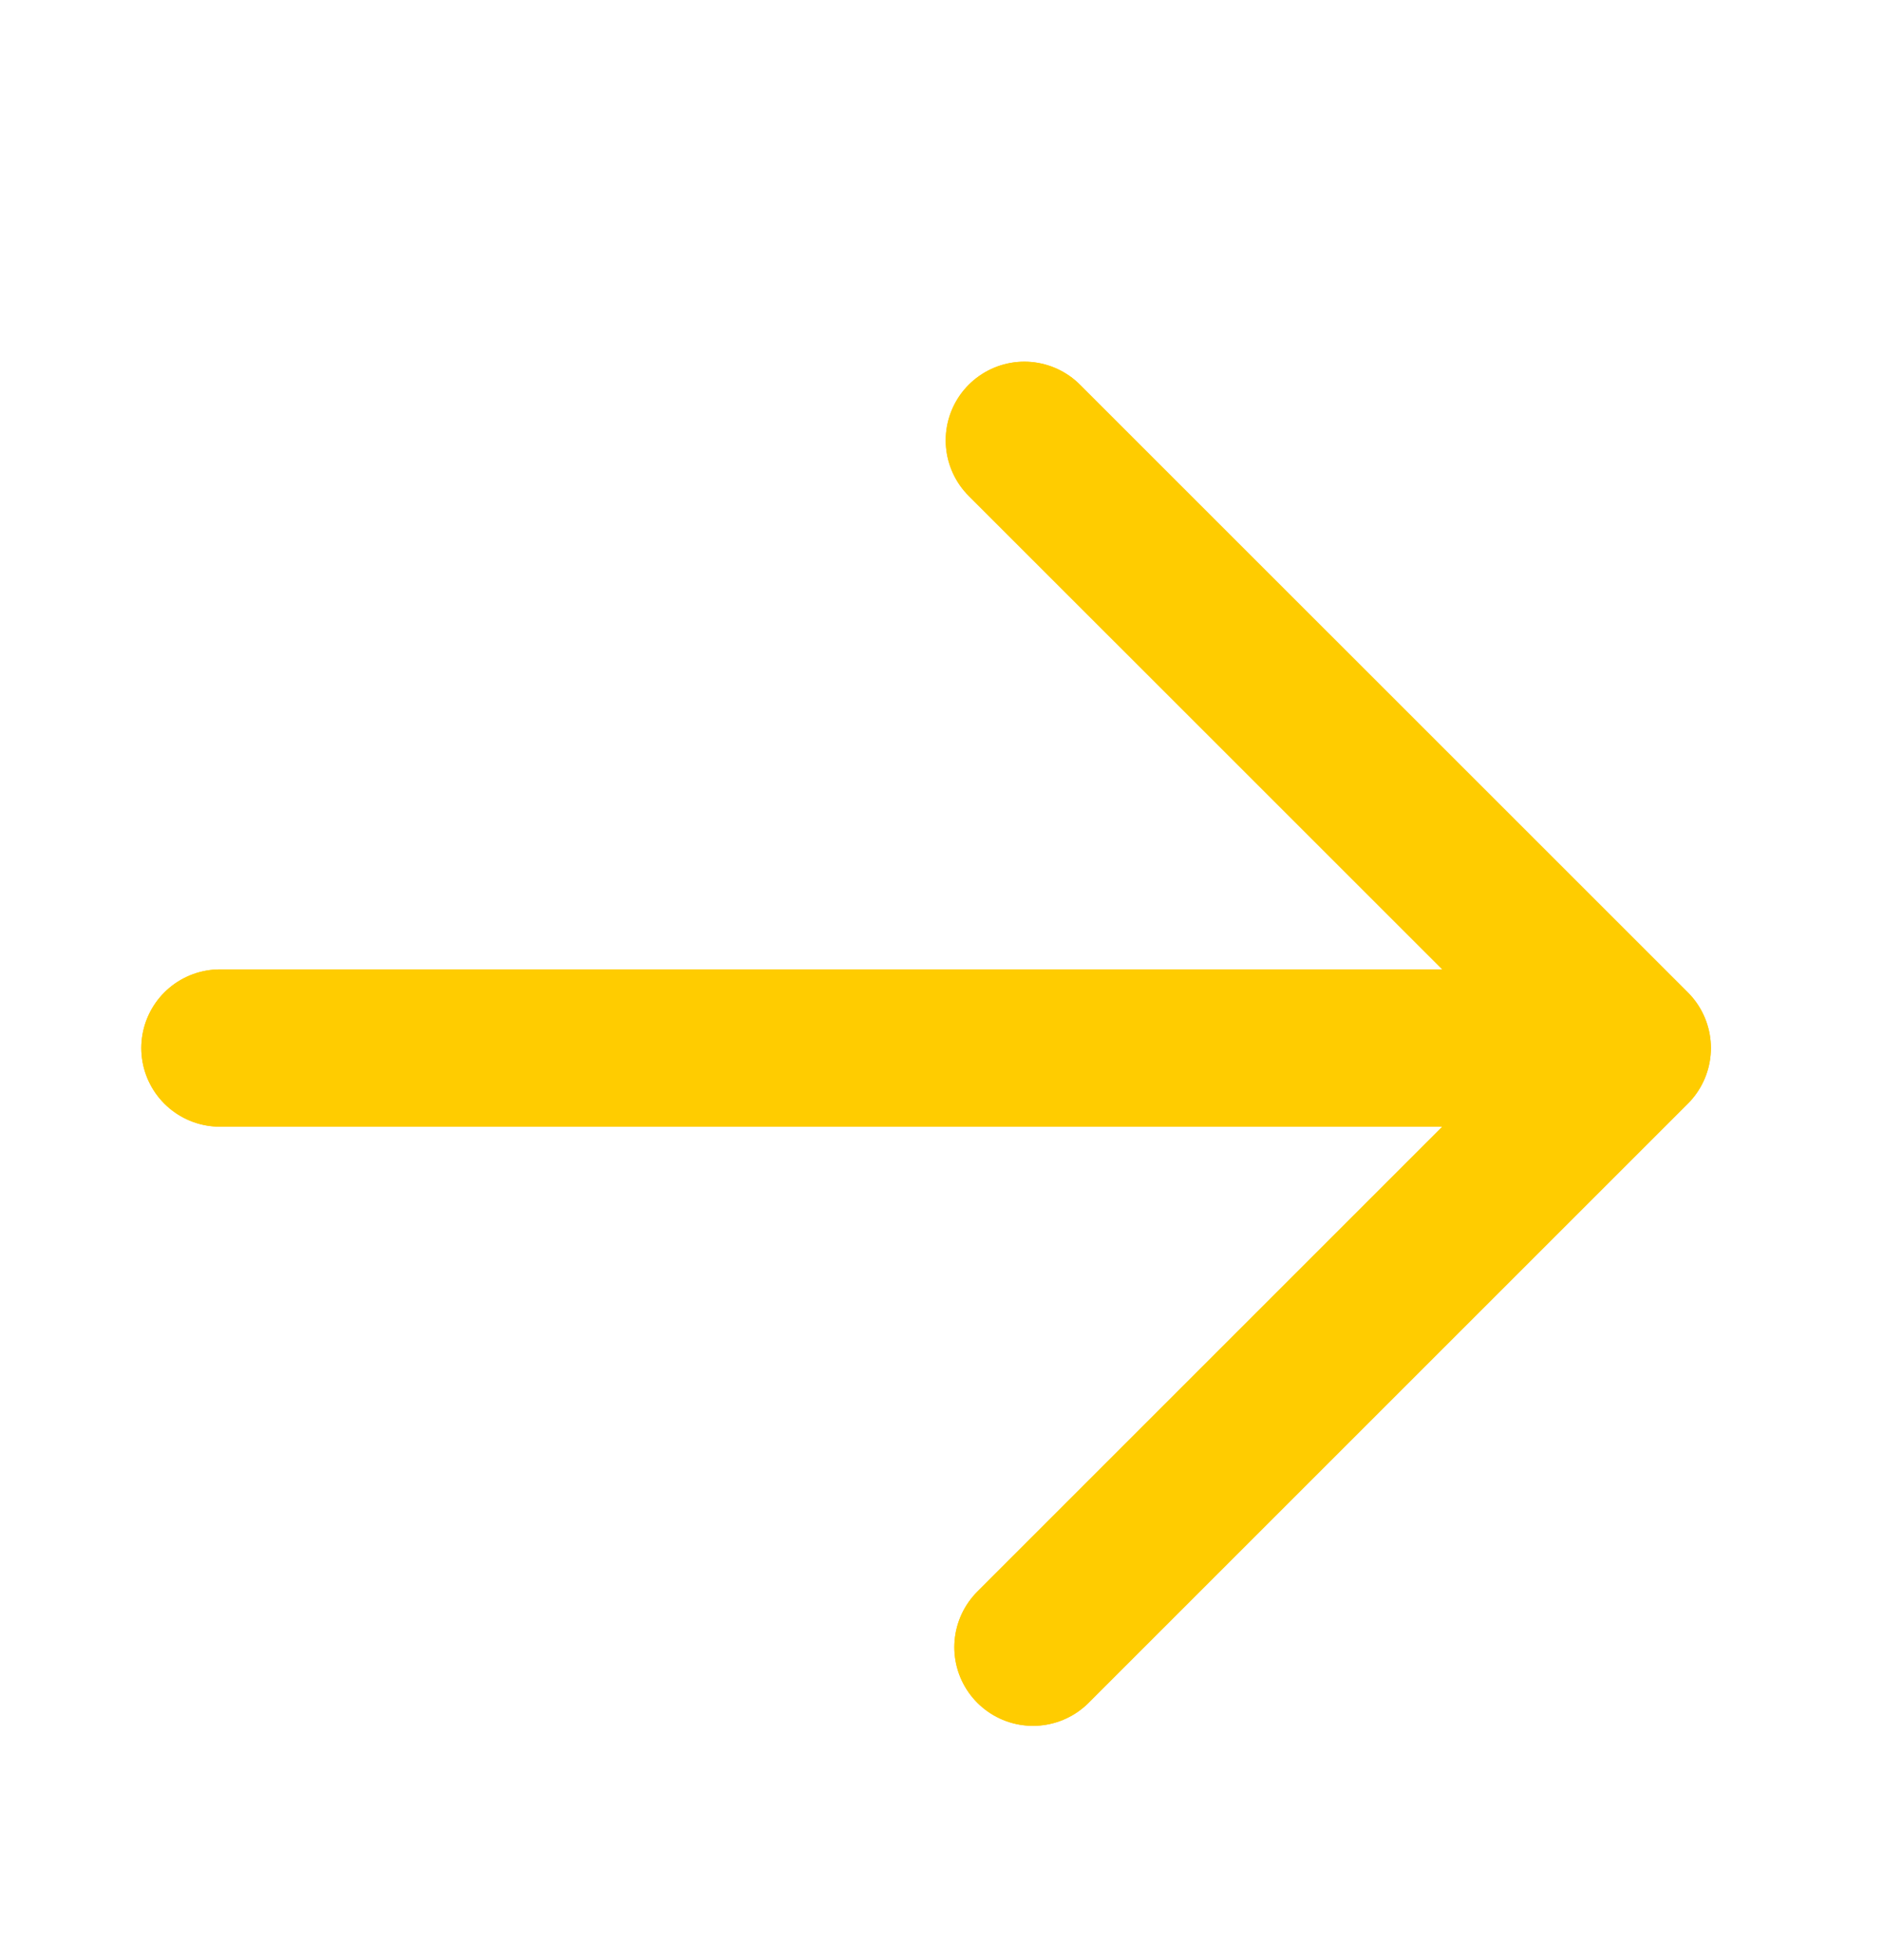 <svg width="24" height="25" viewBox="0 0 24 25" fill="none" xmlns="http://www.w3.org/2000/svg">
<path d="M13.063 5.616L20.815 13.367M20.815 13.367L13.173 21.009M20.815 13.367L2.805 13.367" stroke="#FFCC00" stroke-width="2.006" stroke-linecap="round" stroke-linejoin="round"/>
<path d="M13.063 5.616L20.815 13.367M20.815 13.367L13.173 21.009M20.815 13.367L2.805 13.367" stroke="#FFCC00" stroke-width="2.006" stroke-linecap="round" stroke-linejoin="round"/>
</svg>
